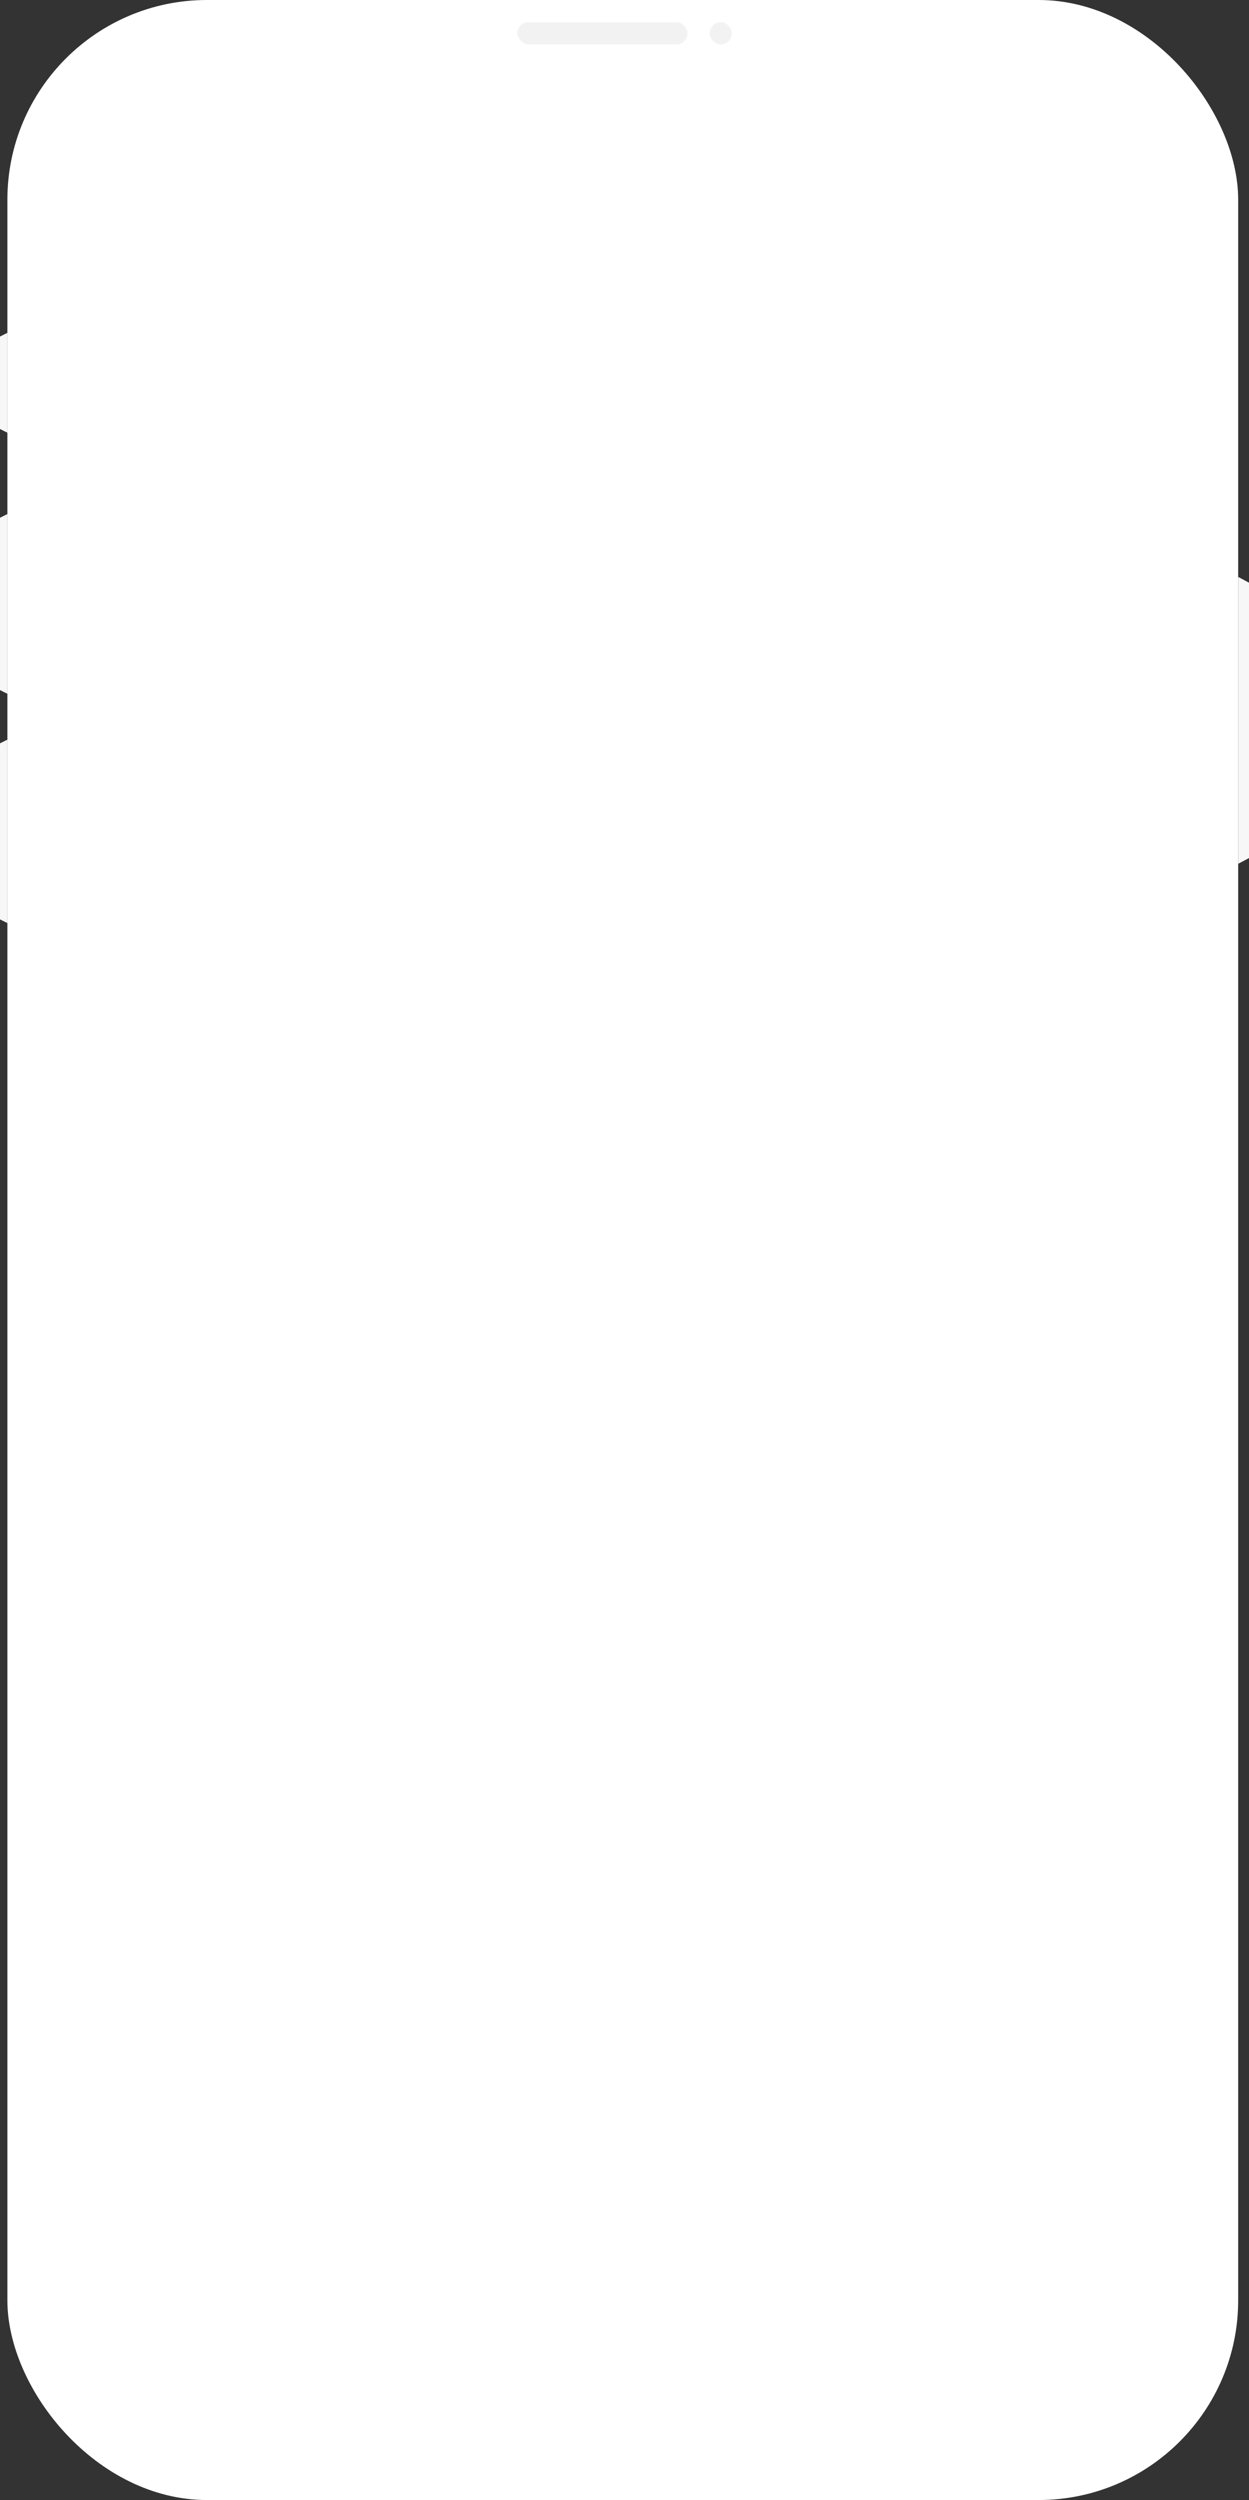 <svg xmlns="http://www.w3.org/2000/svg" width="337.929" height="676" viewBox="0 0 337.929 676">
  <rect x="0" y="0" width="337.929" height="676" fill="#333333" stroke="none"/>
  <g id="mobil" transform="translate(-1048 -270)">
    <g id="Group_440" data-name="Group 440" transform="translate(-437 33)">
      <rect id="Rectangle_57" data-name="Rectangle 57" width="333" height="676" rx="54" transform="translate(1487 237)" fill="#fff"/>
      <g id="Group_439" data-name="Group 439" transform="translate(397)">
        <path id="Path_432" data-name="Path 432" d="M0,1,2,0V27L0,26Z" transform="translate(1088 327)" fill="#f7f7f7"/>
        <path id="Path_433" data-name="Path 433" d="M0,1,2,0V48.6l-2-1Z" transform="translate(1088 376)" fill="#f7f7f7"/>
        <path id="Path_434" data-name="Path 434" d="M0,1,2,0V49.6l-2-1Z" transform="translate(1088 437)" fill="#f7f7f7"/>
        <path id="Path_435" data-name="Path 435" d="M2.929,1.564,0,0V77.575l2.929-1.564Z" transform="translate(1423 393)" fill="#f7f7f7"/>
      </g>
      <g id="Group_441" data-name="Group 441" transform="translate(-6)">
        <rect id="Rectangle_59" data-name="Rectangle 59" width="46" height="6" rx="3" transform="translate(1631 243)" fill="#f2f2f2"/>
        <rect id="Rectangle_60" data-name="Rectangle 60" width="6" height="6" rx="3" transform="translate(1683 243)" fill="#f2f2f2"/>
      </g>
    </g>
    <rect id="Ekran" width="301" height="638" rx="37" transform="translate(1066 287)" fill="#ffffff" opacity="0.691"/>
  </g>
</svg>

